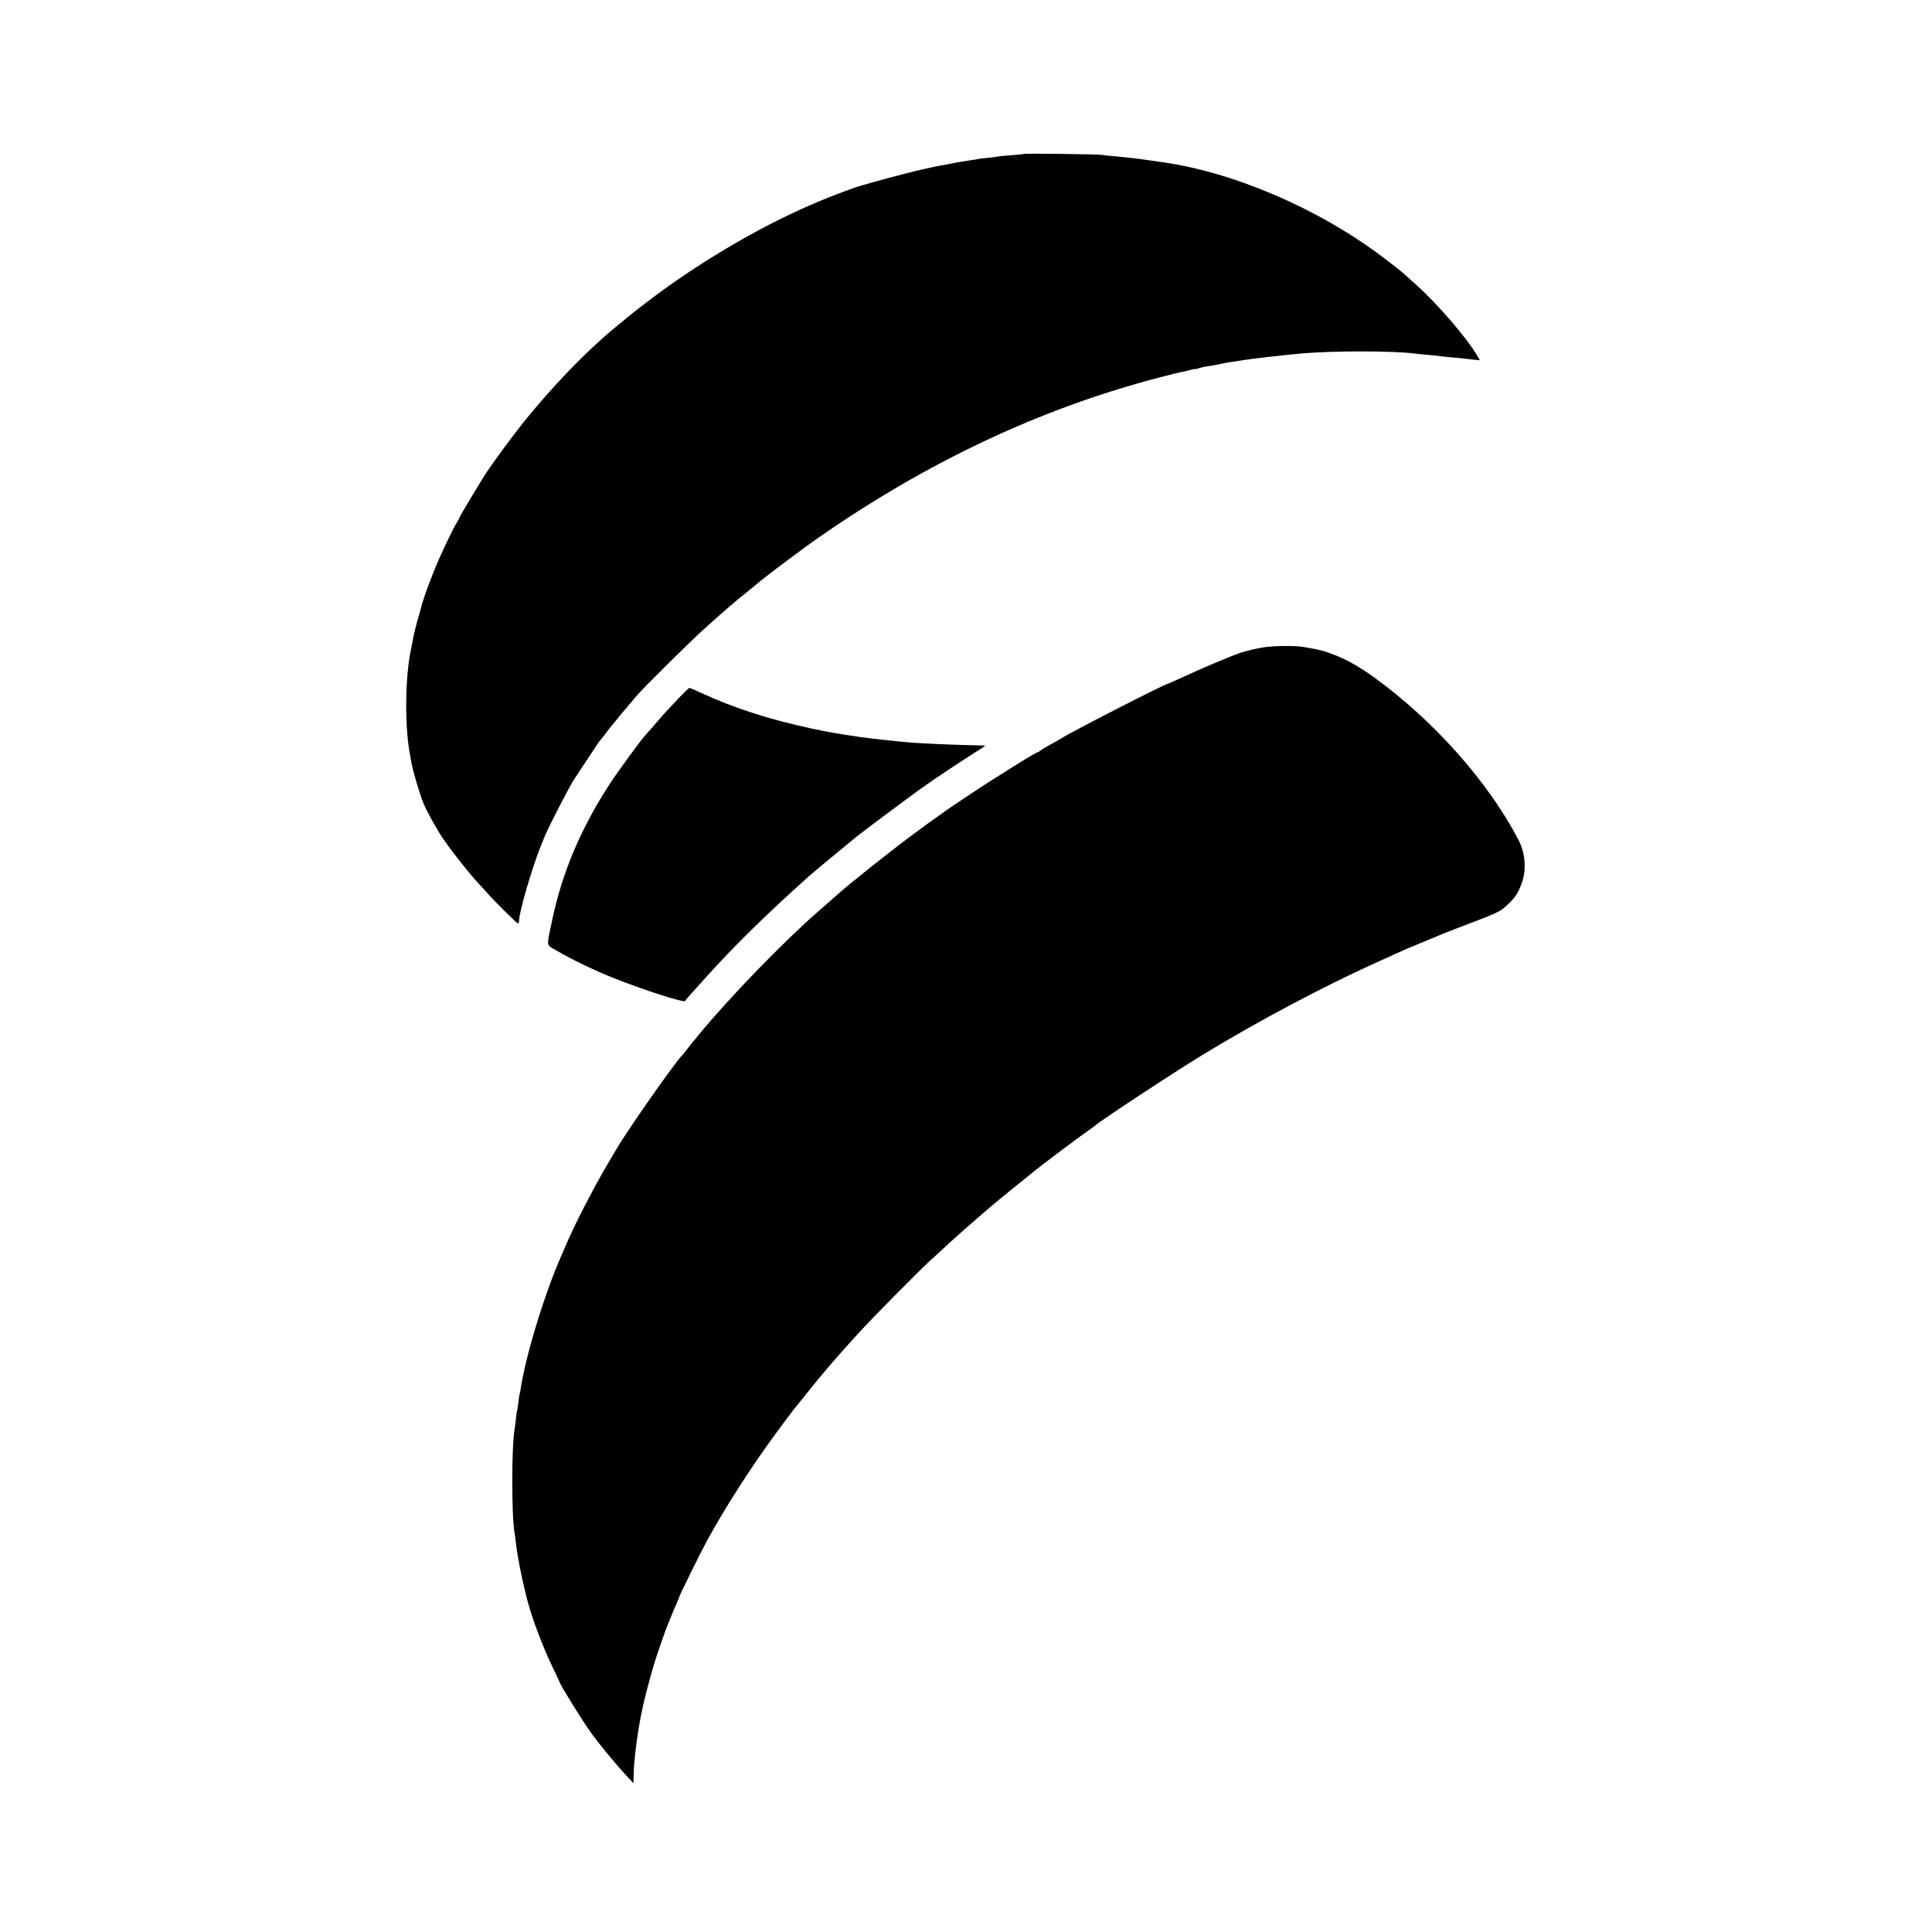 <?xml version="1.0" standalone="no"?>
<!DOCTYPE svg PUBLIC "-//W3C//DTD SVG 20010904//EN"
 "http://www.w3.org/TR/2001/REC-SVG-20010904/DTD/svg10.dtd">
<svg version="1.0" xmlns="http://www.w3.org/2000/svg"
 width="1500pt" height="1500pt" viewBox="0 0 1500 1500"
 preserveAspectRatio="xMidYMid meet">
<g transform="translate(0,1500) scale(0.1,-0.1)"
fill="#000000" stroke="none">
<path d="M7948 13805 c-2 -2 -44 -7 -93 -10 -50 -3 -97 -8 -105 -10 -8 -2 -46
-7 -85 -11 -38 -3 -72 -8 -75 -9 -3 -2 -30 -6 -60 -10 -30 -4 -86 -13 -125
-21 -38 -8 -86 -17 -105 -20 -19 -3 -51 -9 -70 -14 -19 -5 -46 -11 -60 -13
-36 -7 -293 -73 -375 -97 -38 -11 -78 -22 -88 -25 -49 -11 -218 -74 -357 -132
-411 -172 -874 -440 -1265 -731 -87 -65 -231 -177 -245 -192 -3 -3 -25 -21
-50 -41 -257 -208 -580 -551 -818 -867 -86 -114 -197 -270 -217 -304 -5 -9
-50 -83 -100 -165 -49 -81 -89 -150 -88 -153 0 -3 -7 -16 -16 -30 -28 -40
-149 -296 -180 -380 -8 -19 -19 -48 -26 -65 -17 -41 -64 -175 -70 -200 -2 -11
-11 -45 -20 -75 -23 -75 -43 -159 -50 -197 -2 -18 -9 -52 -14 -75 -45 -206
-50 -581 -11 -798 5 -30 11 -66 14 -80 9 -56 62 -237 89 -305 26 -66 97 -196
151 -277 60 -91 213 -285 283 -359 23 -24 51 -55 63 -69 43 -51 233 -240 242
-240 4 0 8 10 8 23 0 63 101 411 166 571 13 34 30 75 37 91 25 63 185 373 222
430 21 33 68 104 104 158 36 54 71 106 76 115 6 9 12 19 15 22 5 4 61 76 82
105 15 20 174 211 208 250 66 76 435 441 536 530 182 163 233 206 322 277 48
39 98 80 112 92 41 35 337 257 435 325 855 596 1733 1009 2655 1250 85 22 169
43 185 45 17 3 45 10 63 15 17 5 32 8 32 6 0 -3 11 0 24 5 13 5 41 11 63 15
41 6 73 11 113 20 42 9 58 12 180 30 72 12 319 39 450 51 245 21 702 21 875
-1 17 -2 62 -7 100 -10 39 -3 81 -8 95 -10 14 -2 57 -7 95 -10 39 -3 88 -8
110 -11 22 -2 55 -6 73 -8 l32 -3 -21 36 c-82 139 -310 404 -475 551 -33 29
-76 68 -97 87 -21 19 -96 78 -167 131 -506 381 -1174 664 -1735 737 -22 3 -53
8 -70 10 -69 11 -192 25 -263 31 -43 3 -88 8 -102 11 -30 6 -606 13 -612 8z"/>
<path d="M9810 9974 c-47 -7 -123 -25 -169 -39 -76 -24 -314 -125 -499 -211
-41 -19 -76 -34 -78 -34 -20 0 -777 -388 -819 -420 -5 -4 -41 -24 -80 -45 -38
-21 -77 -44 -86 -51 -8 -8 -19 -14 -22 -14 -4 0 -44 -23 -90 -50 -45 -28 -89
-55 -97 -60 -8 -5 -52 -33 -98 -62 -46 -29 -91 -57 -100 -63 -25 -15 -315
-208 -327 -218 -5 -4 -41 -30 -80 -57 -38 -27 -74 -53 -80 -57 -5 -5 -44 -33
-85 -63 -152 -111 -521 -404 -586 -465 -6 -5 -40 -35 -74 -65 -35 -30 -73 -63
-84 -73 -275 -240 -694 -673 -931 -961 -22 -27 -44 -54 -50 -60 -5 -6 -22 -27
-37 -48 -15 -20 -34 -42 -41 -50 -59 -60 -428 -586 -511 -730 -11 -18 -40 -67
-64 -108 -98 -164 -251 -459 -312 -600 -18 -41 -40 -93 -50 -115 -129 -291
-277 -773 -316 -1030 -3 -22 -8 -43 -9 -46 -2 -3 -7 -32 -10 -65 -4 -32 -8
-61 -10 -64 -2 -3 -6 -34 -10 -70 -4 -36 -8 -72 -10 -80 -23 -123 -24 -668 0
-800 2 -14 7 -47 10 -75 12 -105 38 -242 79 -410 38 -157 125 -391 207 -560
29 -60 53 -112 54 -115 3 -20 173 -294 238 -385 64 -90 197 -252 275 -335 l60
-65 1 45 c0 127 34 382 72 550 6 25 12 52 14 60 11 51 72 273 89 320 2 8 21
62 41 120 20 58 40 114 45 125 5 11 18 43 29 70 10 28 29 73 42 100 12 28 23
55 24 60 4 16 169 351 218 440 137 251 349 581 541 840 61 83 118 159 127 170
10 11 56 70 105 130 114 144 239 289 391 455 137 150 475 491 578 585 17 14
53 48 80 73 77 73 237 214 395 349 19 16 100 83 180 147 80 64 152 123 161
130 39 32 348 264 394 295 28 19 52 37 55 40 21 25 610 413 840 553 421 256
924 524 1333 709 61 28 130 59 152 69 67 31 125 56 245 105 63 26 129 53 145
60 17 7 109 43 205 79 215 82 230 90 289 146 55 53 74 81 102 152 42 108 34
240 -22 348 -235 450 -655 923 -1119 1260 -171 125 -335 201 -488 226 -15 2
-40 7 -56 10 -58 12 -233 11 -316 -2z"/>
<path d="M5256 9565 c-49 -51 -98 -104 -110 -118 -67 -78 -122 -141 -132 -151
-33 -34 -217 -286 -279 -381 -225 -345 -371 -690 -449 -1064 -44 -208 -48
-183 36 -232 111 -65 289 -151 428 -207 236 -95 569 -202 570 -183 0 3 17 24
38 47 20 22 71 78 112 124 222 248 467 489 809 796 25 22 116 98 201 168 85
70 164 135 175 144 27 23 456 343 485 362 12 8 32 22 44 31 38 29 289 196 380
253 50 31 88 56 85 57 -2 1 -62 2 -134 4 -118 2 -358 13 -445 20 -52 4 -170
16 -210 21 -19 2 -60 7 -90 10 -80 8 -307 44 -375 58 -11 3 -54 12 -95 20
-324 69 -608 161 -858 277 -46 22 -86 39 -90 38 -4 0 -47 -42 -96 -94z"/>
</g>
</svg>
